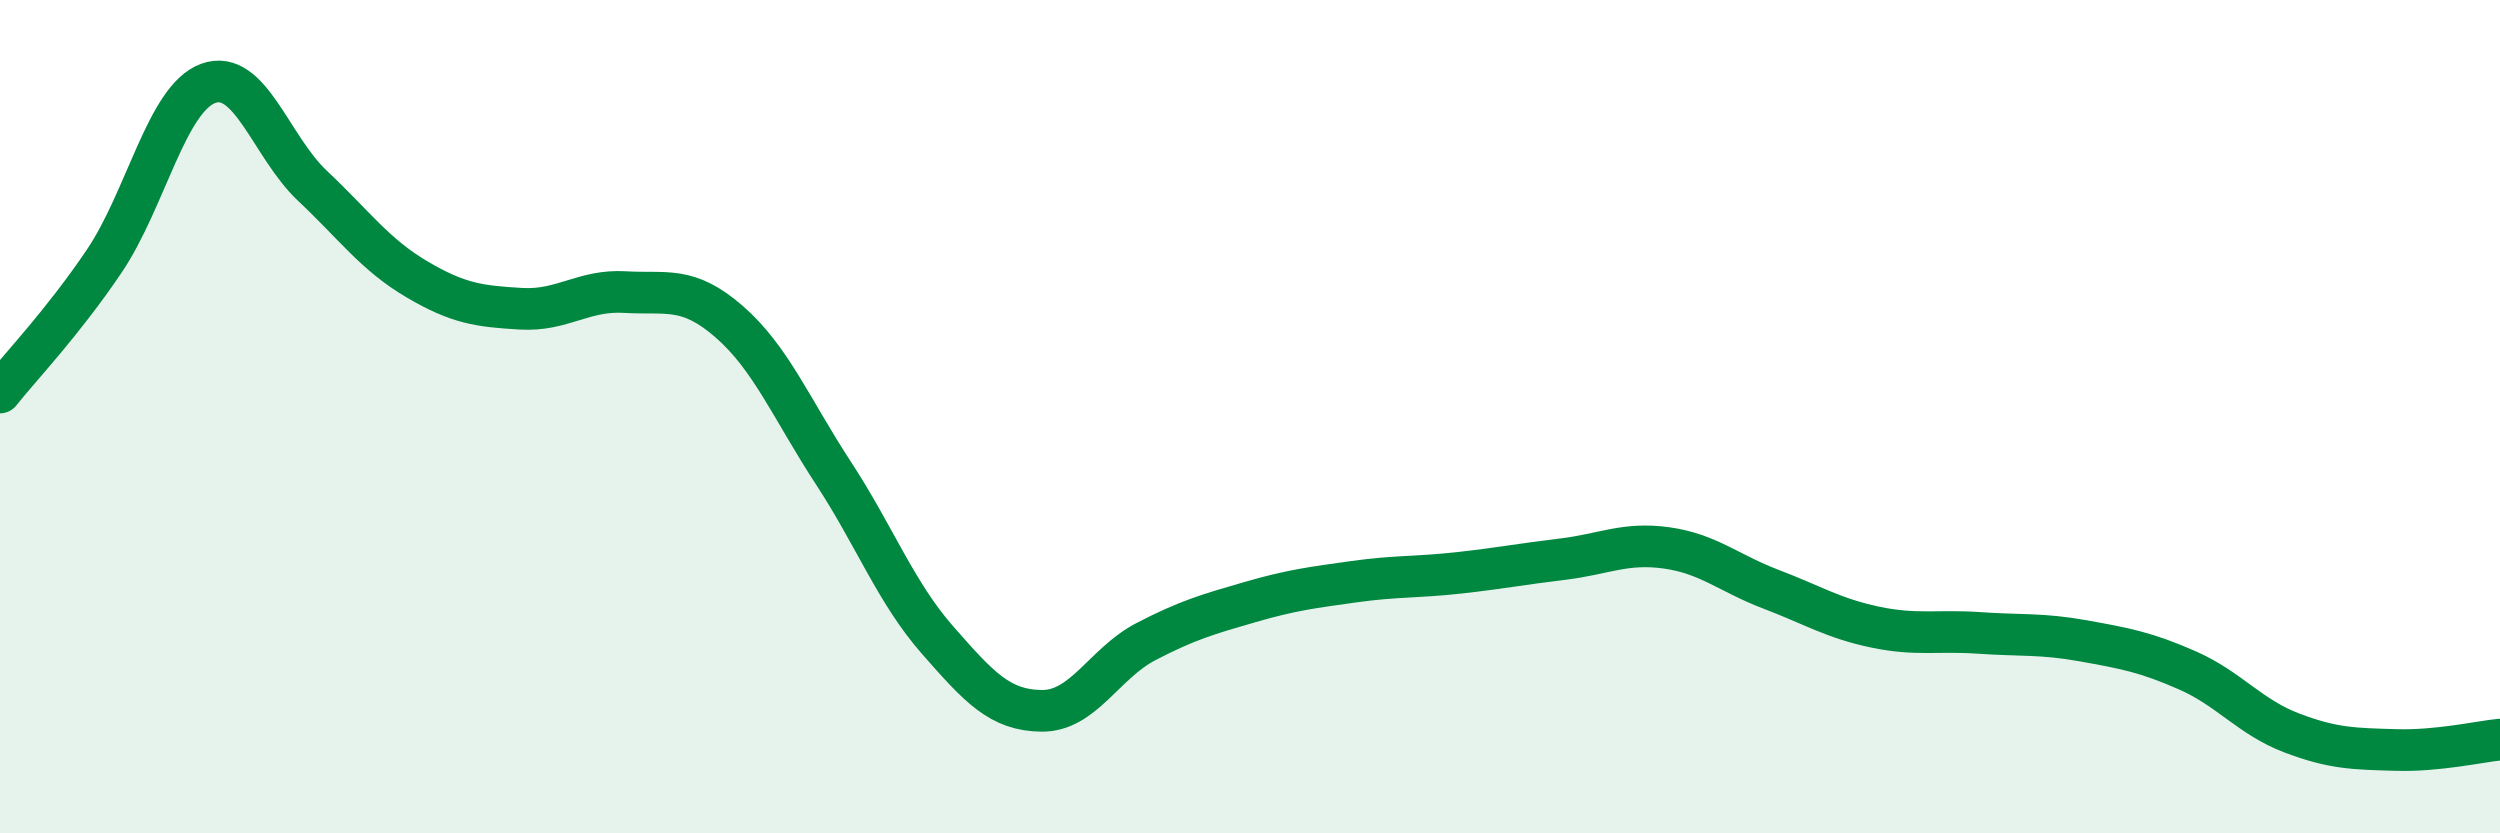 
    <svg width="60" height="20" viewBox="0 0 60 20" xmlns="http://www.w3.org/2000/svg">
      <path
        d="M 0,9.42 C 0.5,8.79 1.5,7.75 2.5,6.27 C 3.5,4.79 4,2.36 5,2 C 6,1.64 6.5,3.52 7.5,4.46 C 8.5,5.4 9,6.11 10,6.7 C 11,7.29 11.5,7.35 12.5,7.41 C 13.5,7.47 14,6.95 15,7.01 C 16,7.07 16.5,6.85 17.5,7.72 C 18.5,8.59 19,9.82 20,11.35 C 21,12.88 21.5,14.22 22.5,15.36 C 23.5,16.5 24,17.05 25,17.06 C 26,17.07 26.5,15.92 27.5,15.4 C 28.5,14.88 29,14.74 30,14.45 C 31,14.16 31.5,14.1 32.5,13.96 C 33.5,13.82 34,13.86 35,13.75 C 36,13.64 36.5,13.54 37.5,13.42 C 38.5,13.3 39,13.01 40,13.15 C 41,13.29 41.5,13.76 42.5,14.14 C 43.5,14.52 44,14.84 45,15.05 C 46,15.26 46.5,15.12 47.5,15.19 C 48.5,15.26 49,15.2 50,15.38 C 51,15.56 51.5,15.65 52.5,16.09 C 53.5,16.53 54,17.21 55,17.59 C 56,17.97 56.5,17.97 57.5,18 C 58.5,18.03 59.5,17.8 60,17.75L60 20L0 20Z"
        fill="#008740"
        opacity="0.1"
        stroke-linecap="round"
        stroke-linejoin="round"
      />
      <path
        d="M 0,9.42 C 0.5,8.79 1.5,7.75 2.5,6.27 C 3.5,4.79 4,2.36 5,2 C 6,1.64 6.5,3.52 7.5,4.46 C 8.5,5.4 9,6.11 10,6.7 C 11,7.29 11.5,7.35 12.5,7.41 C 13.5,7.47 14,6.95 15,7.01 C 16,7.07 16.5,6.85 17.5,7.72 C 18.5,8.59 19,9.82 20,11.35 C 21,12.88 21.5,14.22 22.5,15.36 C 23.5,16.5 24,17.05 25,17.06 C 26,17.07 26.5,15.92 27.5,15.4 C 28.5,14.88 29,14.74 30,14.45 C 31,14.16 31.5,14.1 32.5,13.96 C 33.5,13.82 34,13.86 35,13.75 C 36,13.64 36.5,13.54 37.5,13.42 C 38.5,13.3 39,13.01 40,13.15 C 41,13.29 41.5,13.76 42.5,14.14 C 43.5,14.52 44,14.84 45,15.05 C 46,15.26 46.5,15.12 47.5,15.19 C 48.5,15.26 49,15.2 50,15.38 C 51,15.56 51.5,15.65 52.5,16.09 C 53.5,16.53 54,17.21 55,17.59 C 56,17.97 56.5,17.97 57.5,18 C 58.5,18.03 59.5,17.8 60,17.75"
        stroke="#008740"
        stroke-width="1"
        fill="none"
        stroke-linecap="round"
        stroke-linejoin="round"
      />
    </svg>
  